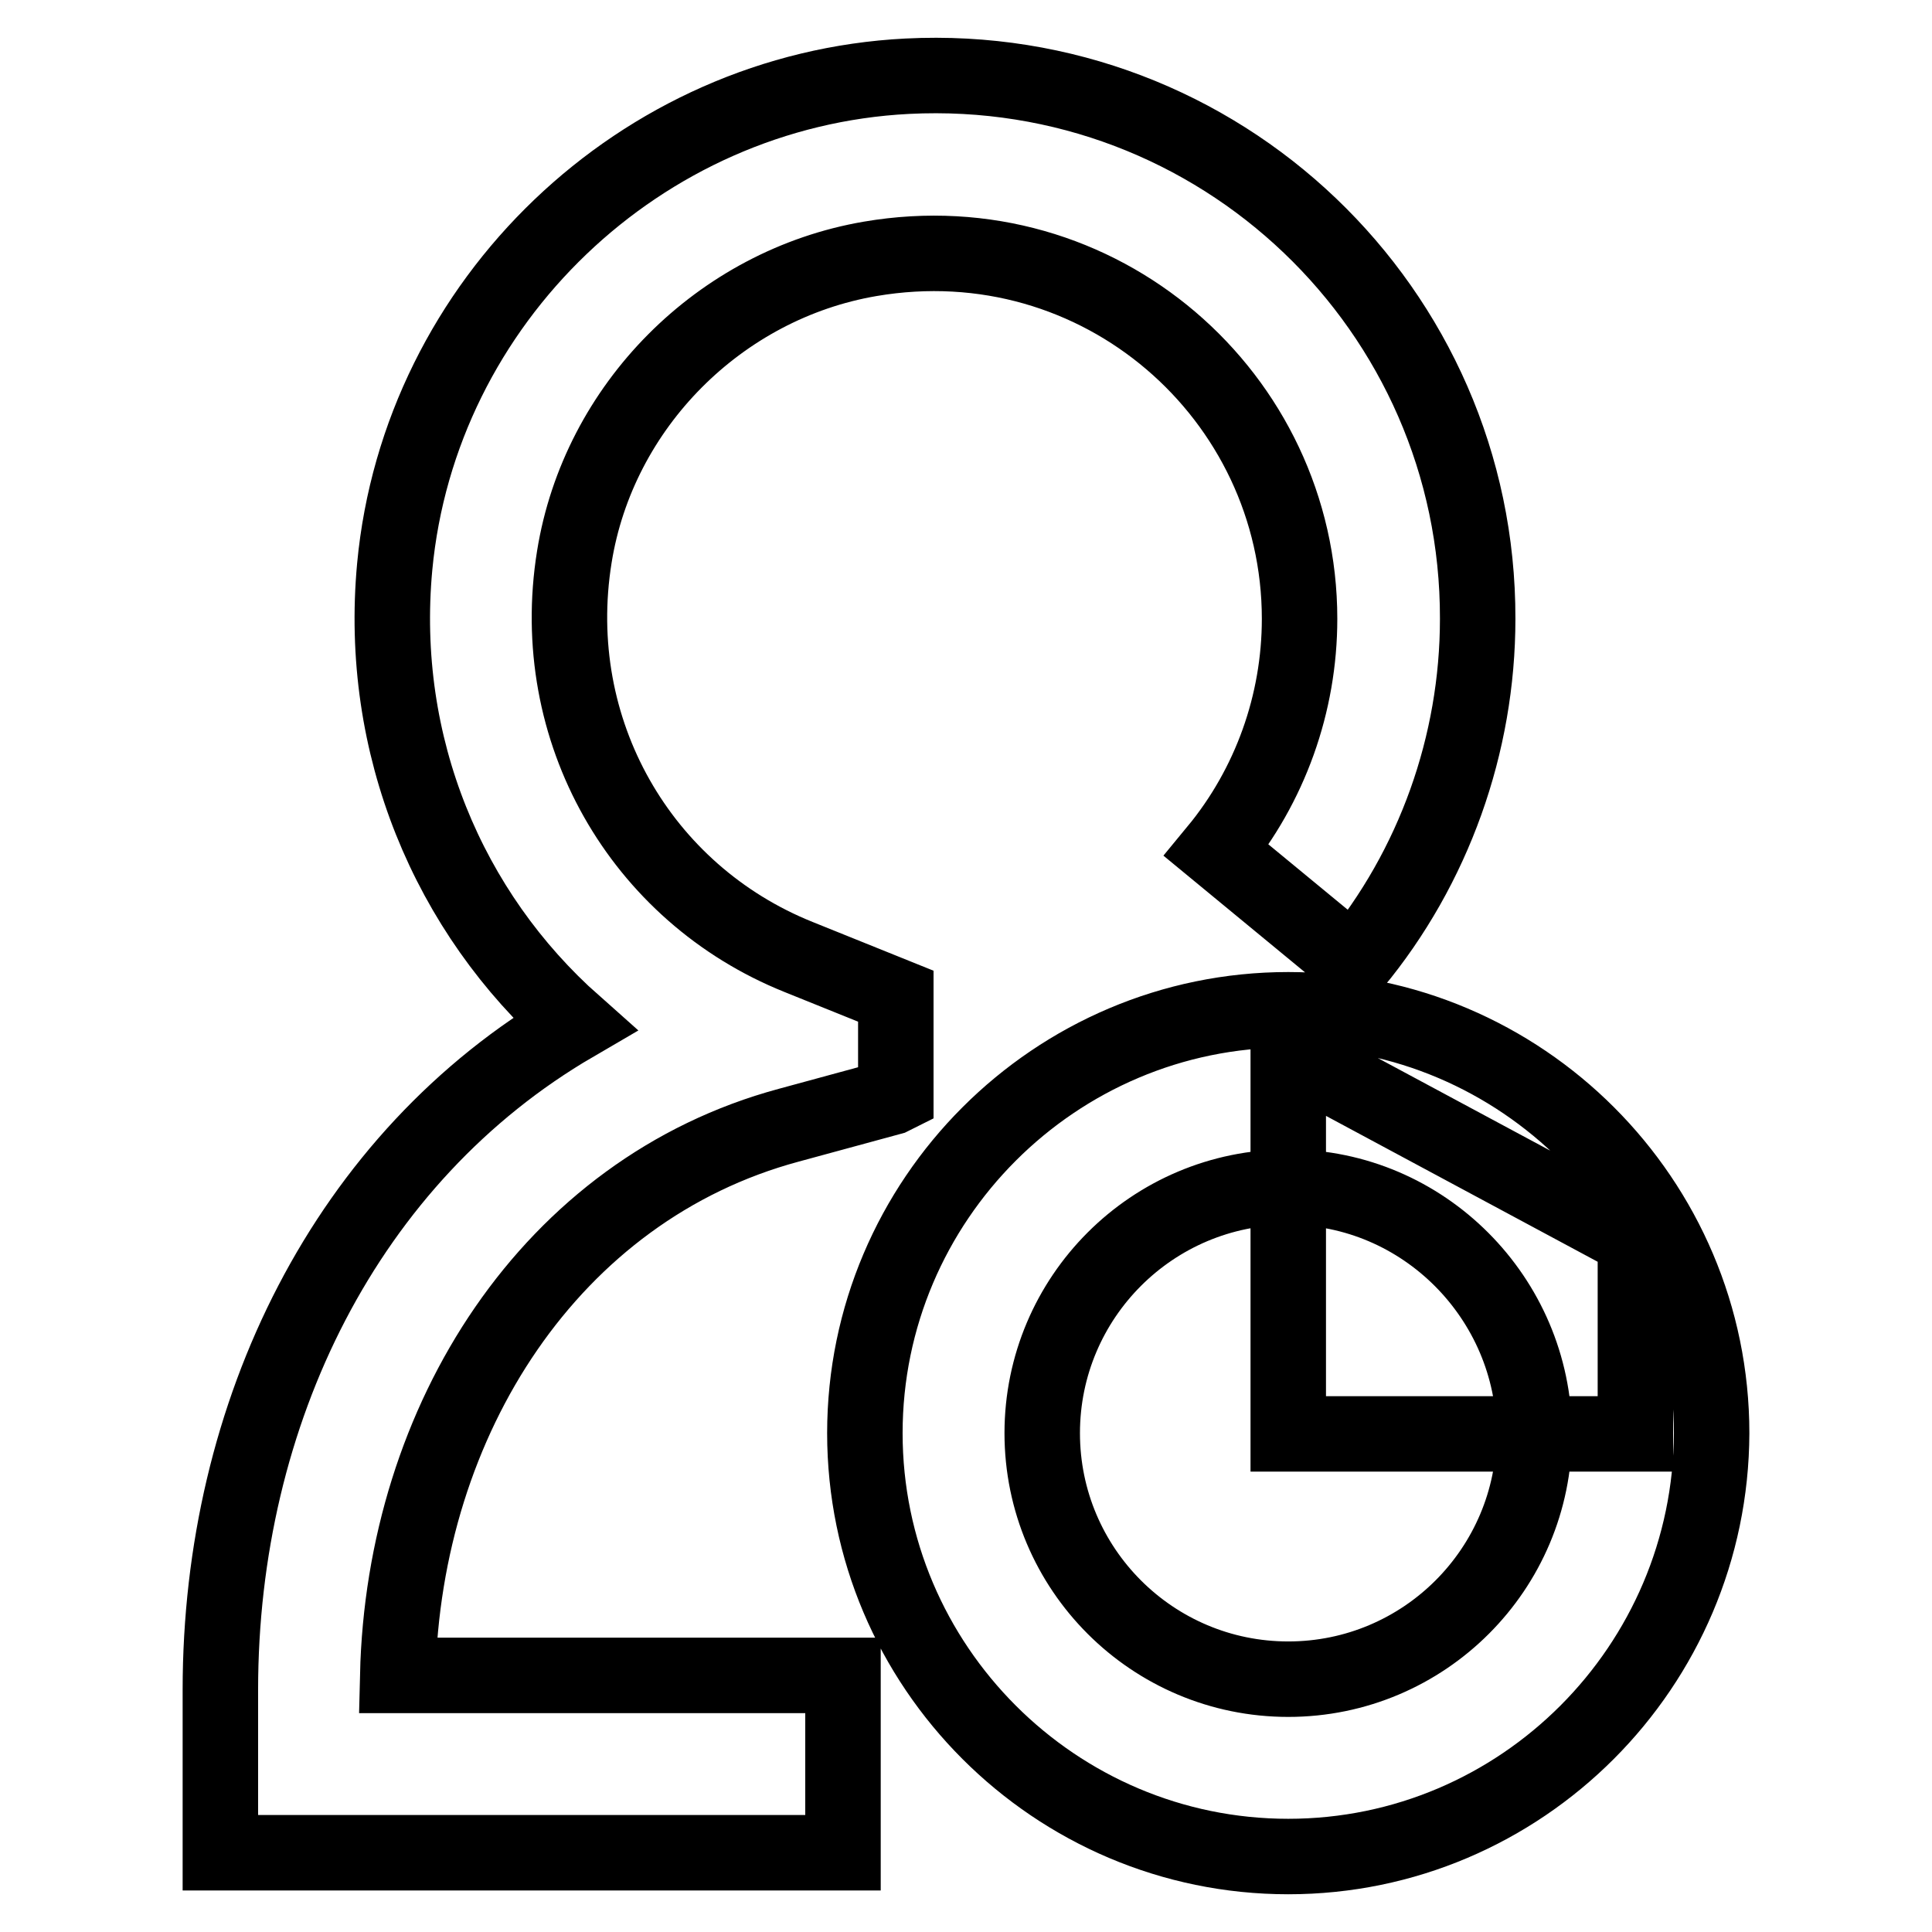<?xml version="1.0" encoding="utf-8"?>
<!-- Svg Vector Icons : http://www.onlinewebfonts.com/icon -->
<!DOCTYPE svg PUBLIC "-//W3C//DTD SVG 1.1//EN" "http://www.w3.org/Graphics/SVG/1.1/DTD/svg11.dtd">
<svg version="1.1" xmlns="http://www.w3.org/2000/svg" xmlns:xlink="http://www.w3.org/1999/xlink" x="0px" y="0px" viewBox="0 0 256 256" enable-background="new 0 0 256 256" xml:space="preserve">
<g> <path stroke-width="10" fill-opacity="0" stroke="#000000"  d="M120.2,10.1c-35.3,1.8-64.6,29.8-67.9,65c-2.2,23.7,7.1,45.8,23.8,60.6c-30.2,17.6-46.9,51.5-46.9,88.2 v21.6h82.5V222h-59c0.8-33.9,20.3-64.4,51.8-72.9l13.6-3.7c0.2-0.1,0.4-0.2,0.6-0.3V132l-12.9-5.2c-20.9-8.4-33.4-30-29.7-53 c3.2-20,19.3-36.1,39.2-39.5c30.4-5.2,56.9,18.2,56.9,47.7c0,11.2-3.9,22.1-11,30.7l18.2,15c10.6-12.8,16.4-29.1,16.4-45.7 C195.9,41,161.6,8,120.2,10.1z M216.7,164.2l-46-24.7v50.5h46V164.2z M170.7,246c-30.9,0-56.1-25.2-56.1-56.1 c0-30.9,25.2-56.1,56.1-56.1c30.9,0,56.1,25.2,56.1,56.1C226.7,220.8,201.6,246,170.7,246z M170.7,157.3c-18,0-32.6,14.6-32.6,32.6 c0,18,14.6,32.6,32.6,32.6c18,0,32.6-14.6,32.6-32.6C203.2,172,188.6,157.3,170.7,157.3z"/></g>
</svg>